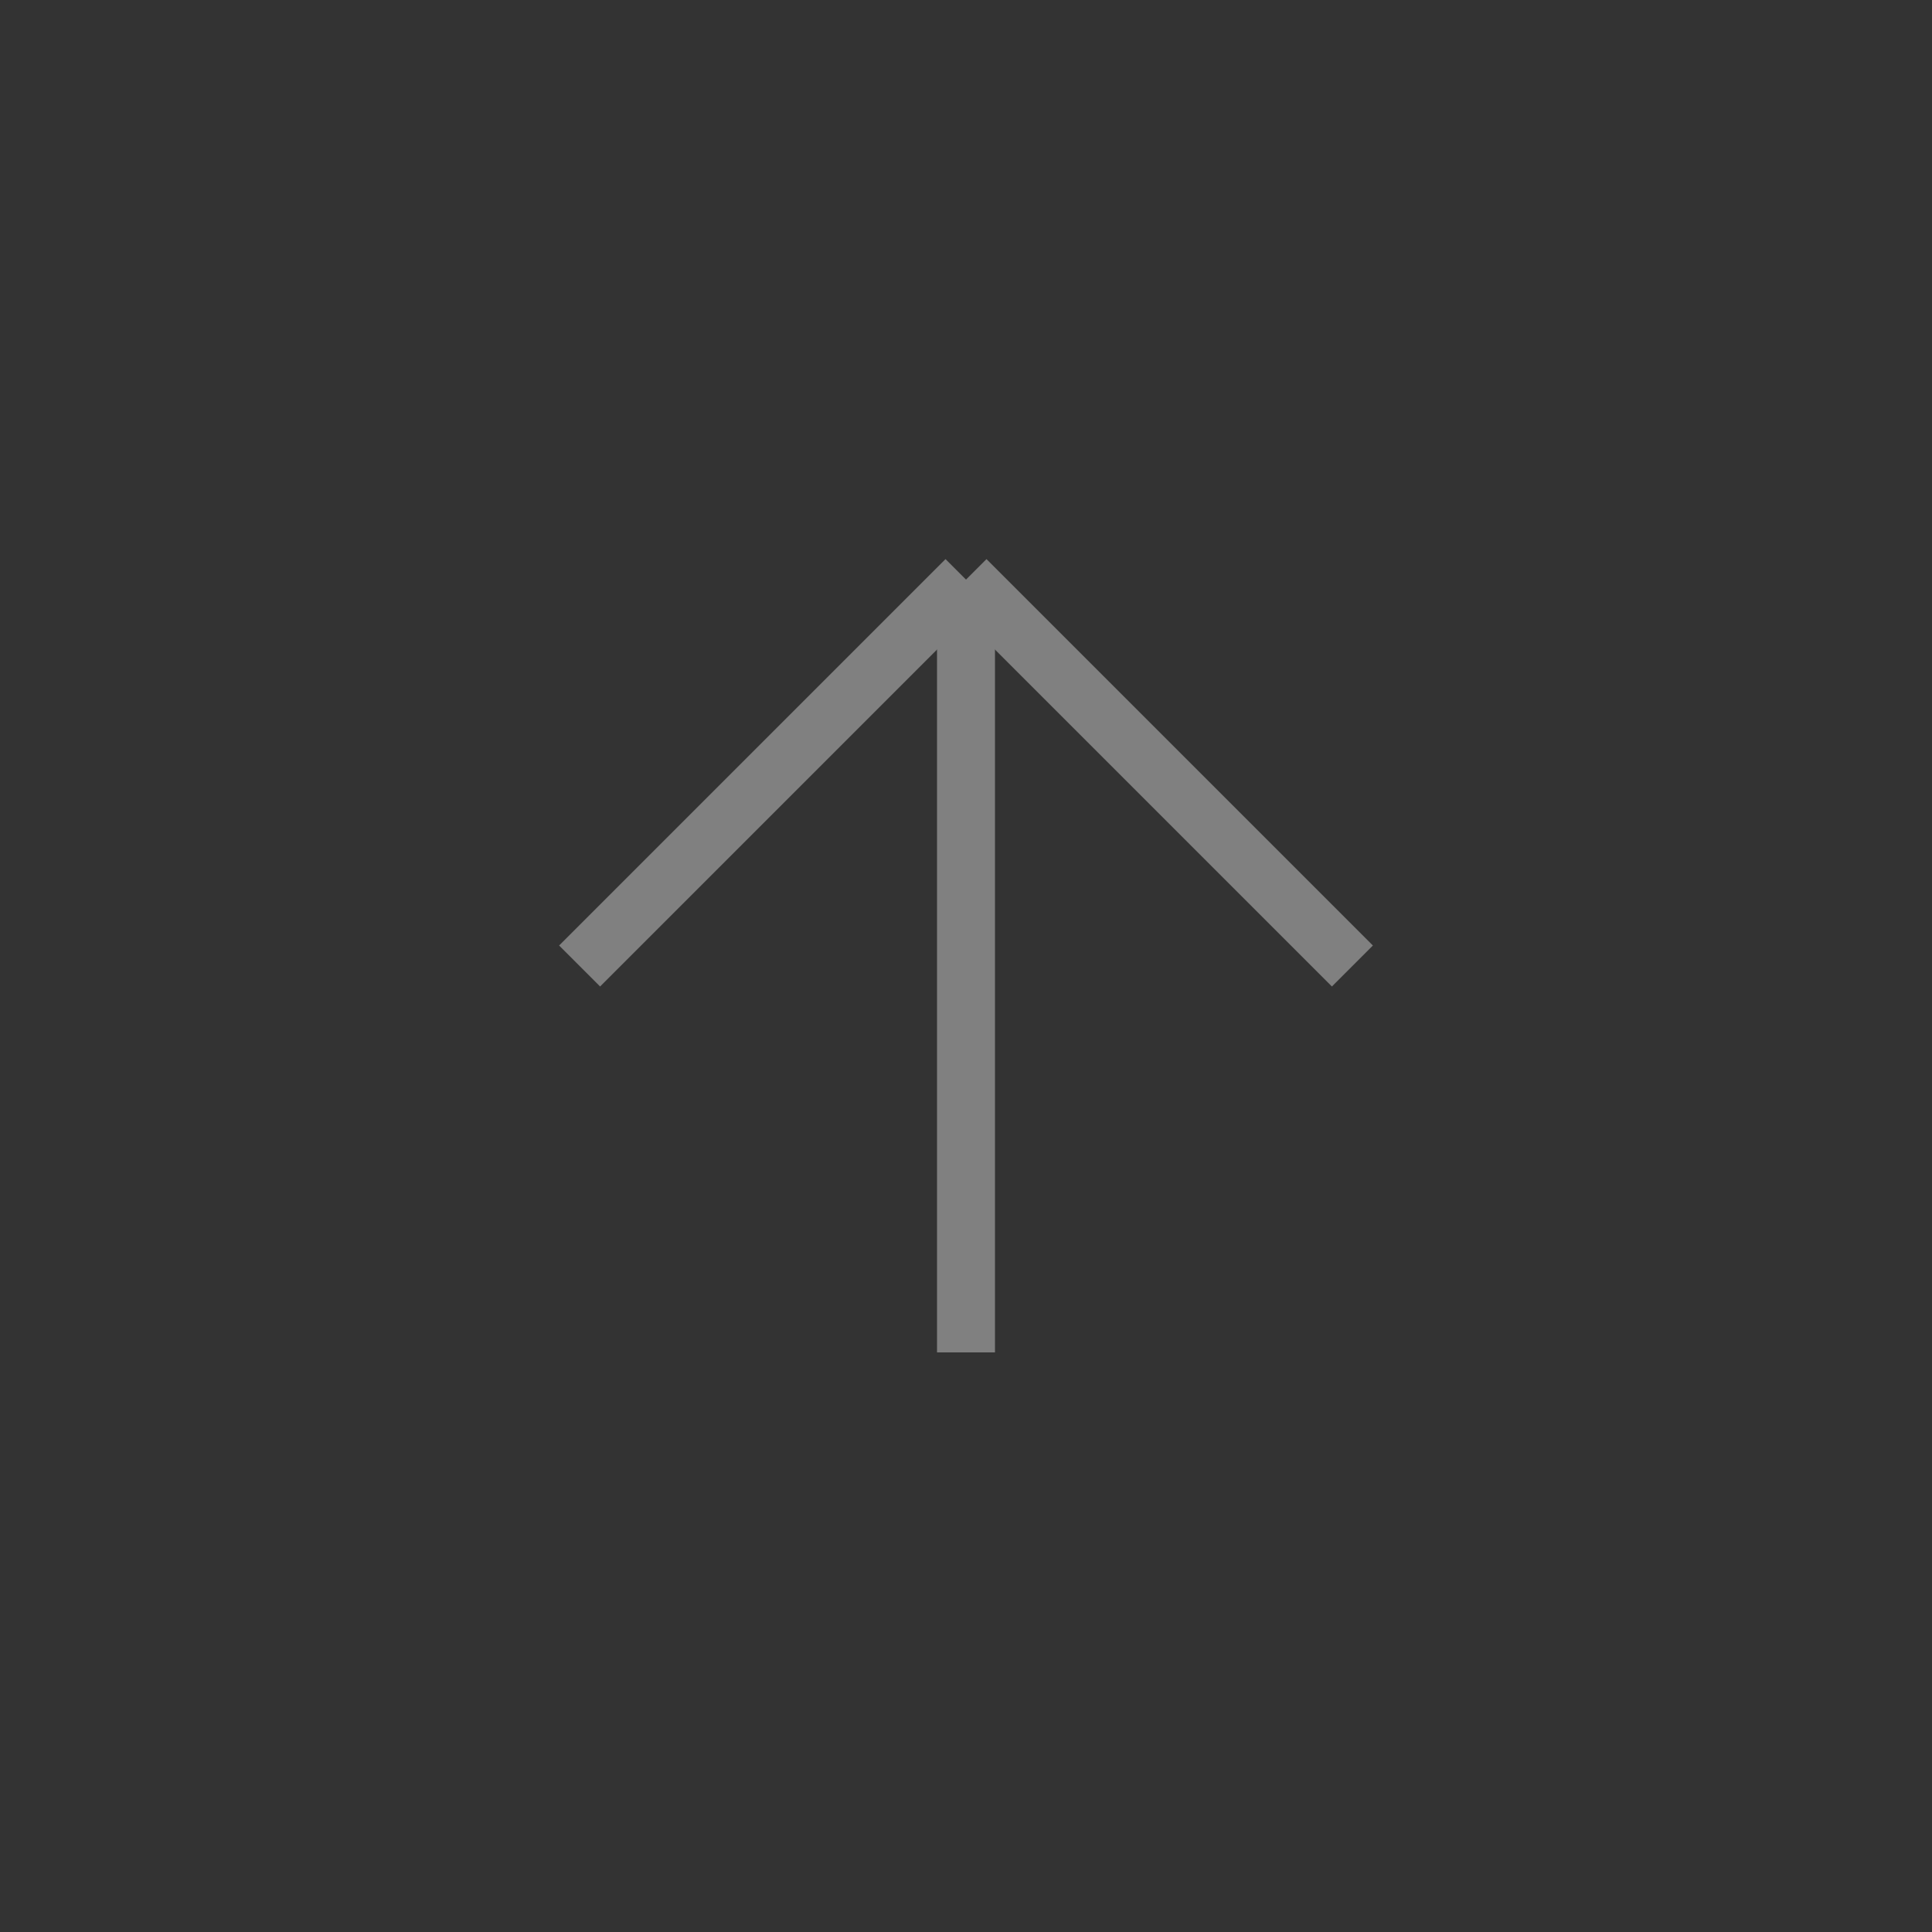 <svg width="50" height="50" xmlns="http://www.w3.org/2000/svg">
		 	<rect width="100%" height="100%" fill="#333333" stroke="none"/>
		 	<g fill="#fff" stroke="#000" stroke-width="1">
			 <path d="M25.0,15.0 L25.0,35.0" stroke="gray" stroke-width="1.5"/>
<path d="M25.0,15.0 L15.0,25.0" stroke="gray" stroke-width="1.5"/>
<path d="M25.0,15.0 L35.0,25.0" stroke="gray" stroke-width="1.5"/>

		 	</g>
		 </svg>